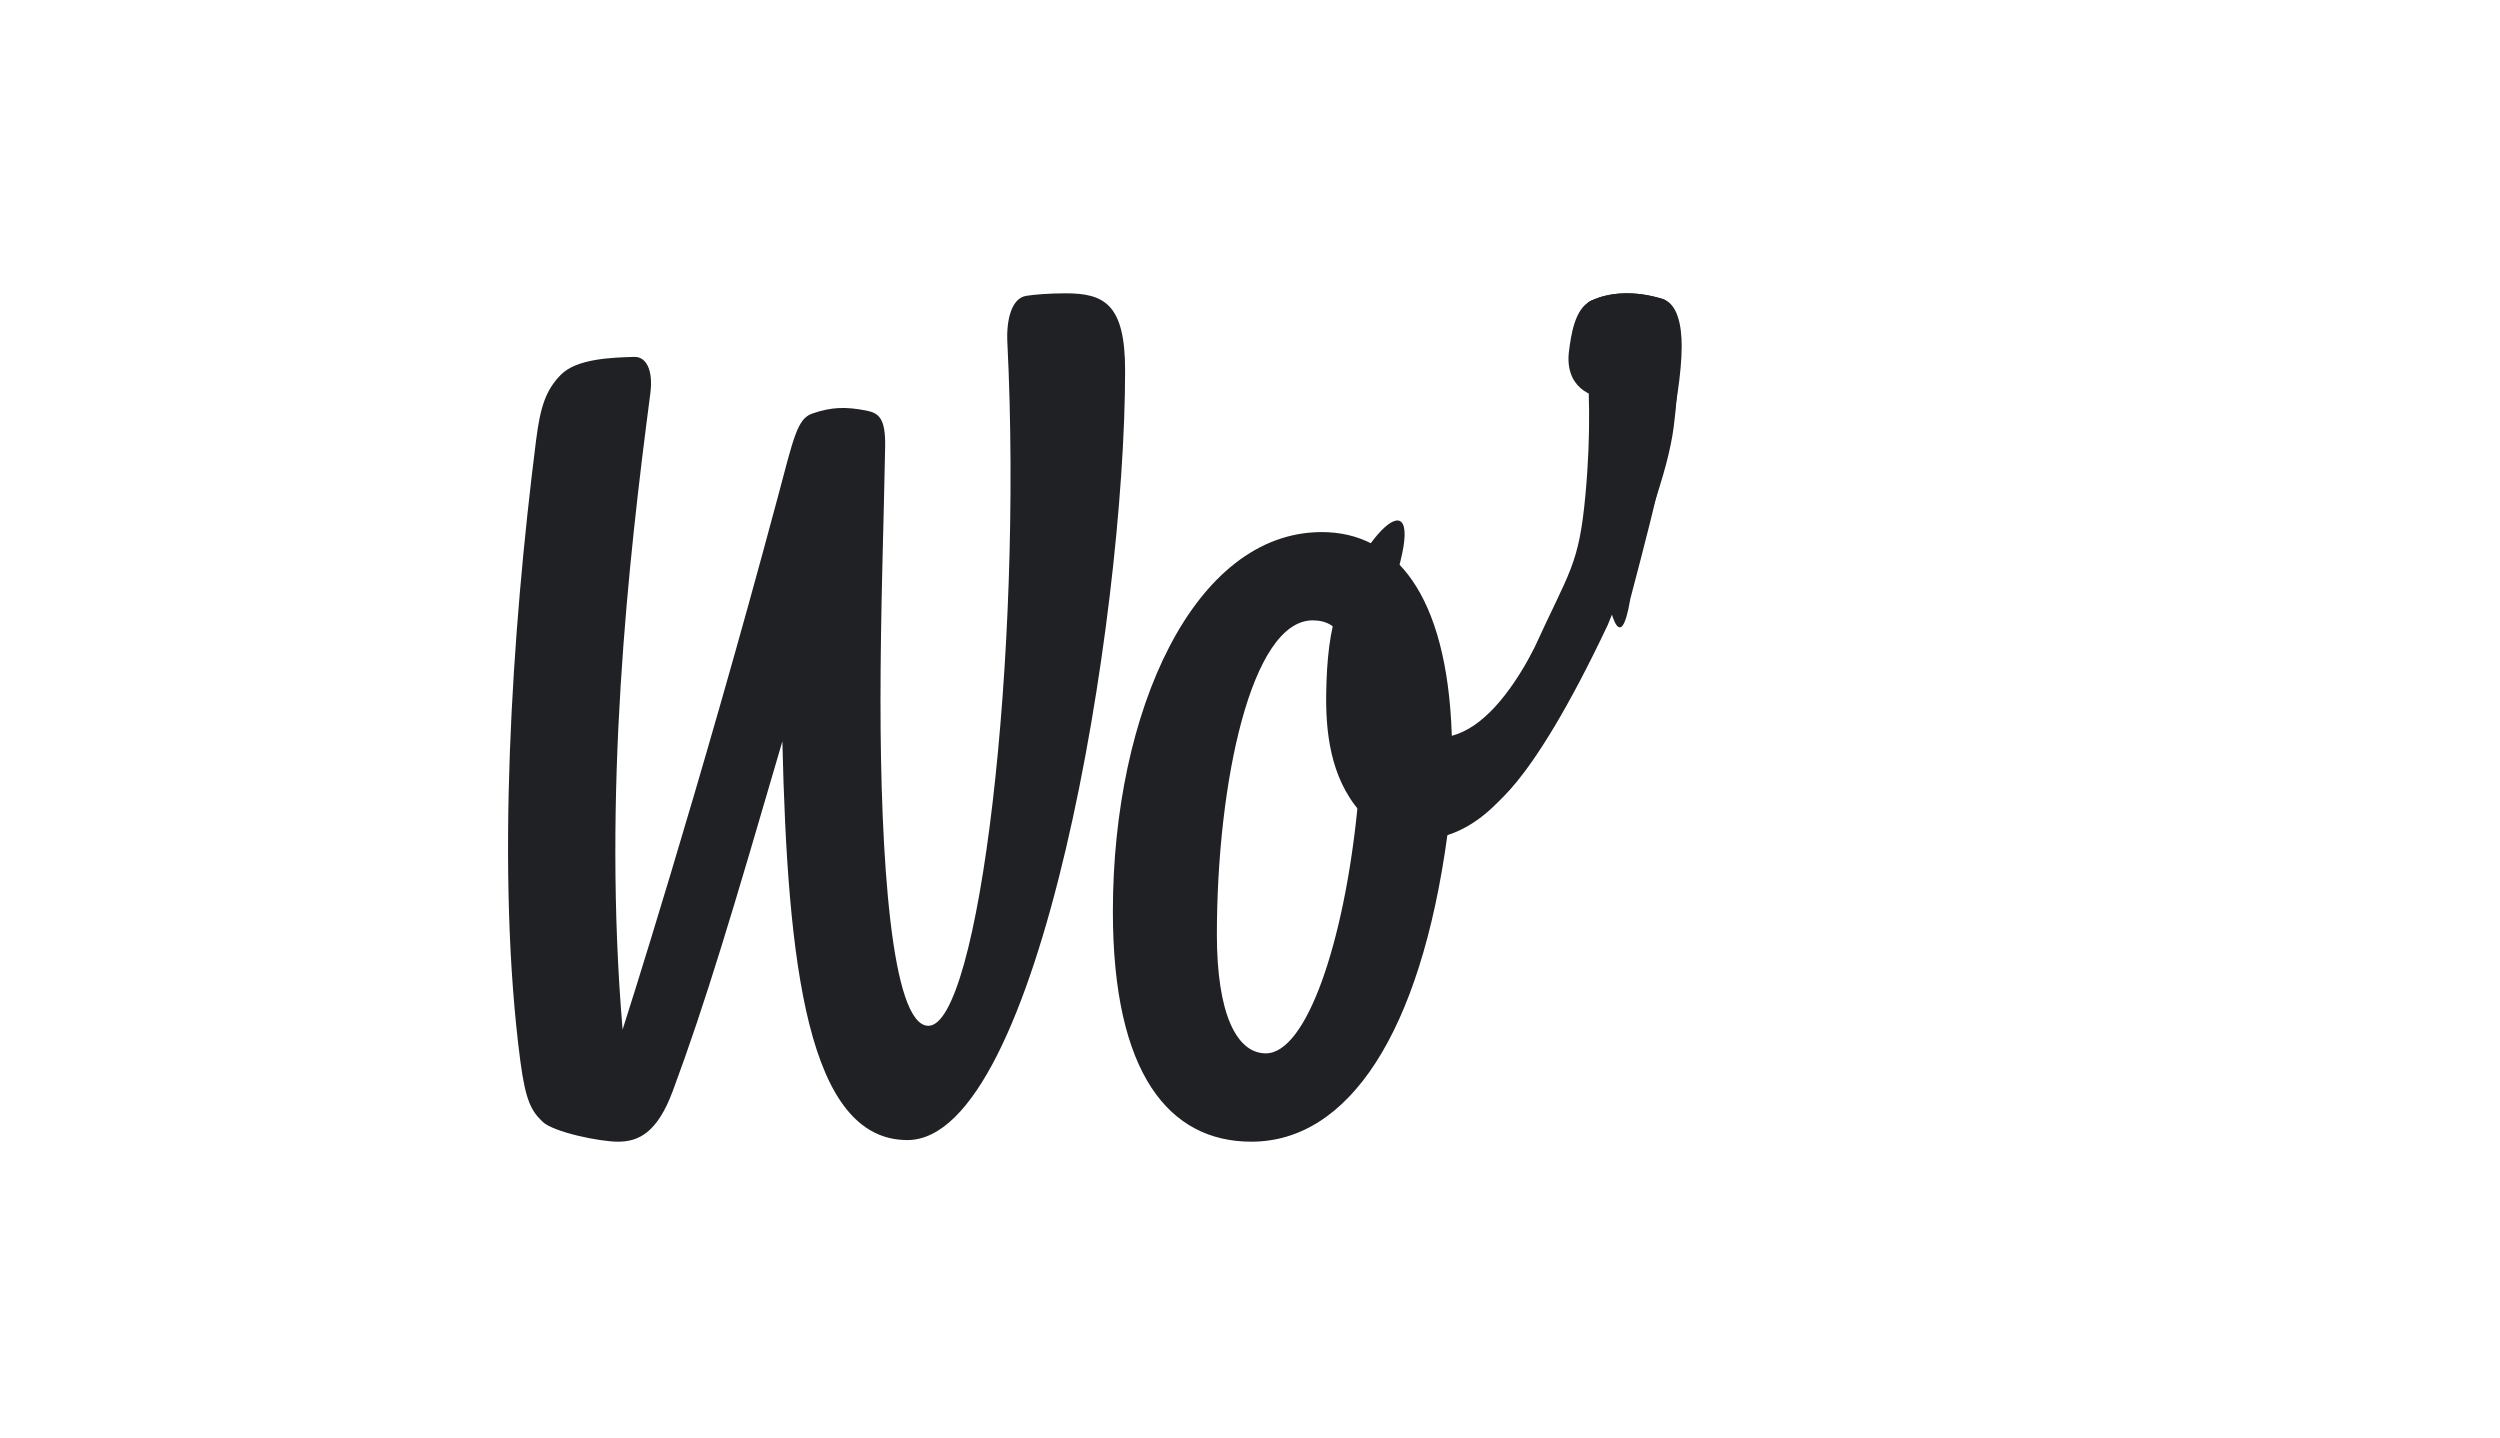 <svg width="120" height="69" viewBox="0 0 120 69" fill="none" xmlns="http://www.w3.org/2000/svg">
<g clip-path="url(#clip0_1_2455)">
<g clip-path="url(#clip1_1_2455)">
<mask id="mask0_1_2455" style="mask-type:luminance" maskUnits="userSpaceOnUse" x="0" y="0" width="120" height="69">
<path d="M120 0.5H0V68.5H120V0.5Z" fill="white"/>
</mask>
<g mask="url(#mask0_1_2455)">
<mask id="mask1_1_2455" style="mask-type:luminance" maskUnits="userSpaceOnUse" x="0" y="-19" width="120" height="107">
<path d="M0 -18.858H120V87.269H0V-18.858Z" fill="white"/>
</mask>
<g mask="url(#mask1_1_2455)">
<mask id="mask2_1_2455" style="mask-type:luminance" maskUnits="userSpaceOnUse" x="0" y="-19" width="120" height="107">
<path d="M0 -18.858H120V87.269H0V-18.858Z" fill="white"/>
</mask>
<g mask="url(#mask2_1_2455)">
<mask id="mask3_1_2455" style="mask-type:luminance" maskUnits="userSpaceOnUse" x="0" y="-19" width="120" height="107">
<path d="M0 -18.858H120V87.269H0V-18.858Z" fill="white"/>
</mask>
<g mask="url(#mask3_1_2455)">
<path d="M80.096 16.855C80.151 15.901 80.535 14.579 79.804 14.351C78.486 13.939 77.233 14.015 76.355 14.445C75.571 14.829 75.41 16.126 75.316 16.818C74.863 20.143 79.938 19.613 80.096 16.855Z" fill="#202125"/>
</g>
<mask id="mask4_1_2455" style="mask-type:luminance" maskUnits="userSpaceOnUse" x="0" y="-19" width="120" height="107">
<path d="M0 -18.858H120V87.269H0V-18.858Z" fill="white"/>
</mask>
<g mask="url(#mask4_1_2455)">
<mask id="mask5_1_2455" style="mask-type:luminance" maskUnits="userSpaceOnUse" x="0" y="-19" width="120" height="107">
<path d="M120 -18.858H0V87.269H120V-18.858Z" fill="white"/>
<path d="M68.812 21.824C65.312 19.171 57.125 27.327 57.312 27.327C57.5 27.327 67.688 30.962 68.688 30.864C69.688 30.766 72.312 24.477 68.812 21.824Z" fill="black"/>
</mask>
<g mask="url(#mask5_1_2455)">
<path d="M77.115 27.871C78.452 22.815 77.233 14.015 76.355 14.445C75.571 14.829 76.688 17.5 76.097 23.795C75.782 27.159 75.344 27.376 73.602 31.2C72.448 33.396 71.123 34.939 69.688 35.319C65.656 35.974 65.062 33.075 66.572 28.979C68.924 22.593 65.81 24.82 64.276 29.004C63.808 30.279 63.686 31.753 63.659 33.2C63.625 35.008 63.812 37.301 65.315 38.992C66.943 40.826 68.248 40.463 69.474 40.087C70.79 39.668 71.934 38.659 72.92 37.263C72.92 37.263 76.168 33.507 77.115 27.871Z" fill="#202125"/>
<path d="M77.178 29.984C78.906 25.754 80.065 22.633 80.339 20.482C81.562 10.867 76.367 20.823 76.266 22.755C76.137 25.239 75.636 28.083 73.602 31.2C72.448 33.396 69.969 39.905 71.389 38.835C71.389 38.835 73.281 38.234 77.178 29.984Z" fill="#202125"/>
<path d="M78.255 28.747C79.591 23.691 80.721 19.158 80.721 16.609C80.721 15.651 80.535 14.579 79.804 14.351C78.486 13.939 77.233 14.015 76.355 14.445C75.571 14.829 76.535 16.962 76.441 17.653C75.988 20.978 77.307 34.384 78.255 28.747Z" fill="#202125"/>
</g>
</g>
<mask id="mask6_1_2455" style="mask-type:luminance" maskUnits="userSpaceOnUse" x="0" y="-19" width="120" height="107">
<path d="M0 -18.858H120V87.269H0V-18.858Z" fill="white"/>
</mask>
<g mask="url(#mask6_1_2455)">
<path d="M60.761 50.561C59.352 50.561 58.41 48.652 58.41 44.863C58.41 37.596 60.055 29.777 63.01 29.777C63.342 29.777 63.637 29.847 63.898 30.01C64.828 30.52 65.453 35.581 65.15 38.854C64.509 45.236 62.714 50.561 60.761 50.561ZM69.688 35.319C69.466 28.479 66.934 25.54 63.446 25.54C57.322 25.54 53.418 34.119 53.418 43.748C53.418 51.548 56.125 54.801 60.065 54.801C64.718 54.801 68.181 49.609 69.474 40.087C69.656 38.406 69.688 37.202 69.688 35.319Z" fill="#202125"/>
</g>
<mask id="mask7_1_2455" style="mask-type:luminance" maskUnits="userSpaceOnUse" x="0" y="-19" width="120" height="107">
<path d="M0 -18.858H120V87.269H0V-18.858Z" fill="white"/>
</mask>
<g mask="url(#mask7_1_2455)">
<path d="M51.149 14.079C50.334 14.079 49.612 14.143 49.255 14.201C48.542 14.317 48.301 15.381 48.353 16.428C49.103 31.592 46.98 49.238 44.564 49.238C42.765 49.238 42.264 40.99 42.264 33.654C42.264 29.318 42.421 25.142 42.487 21.451C42.511 20.082 42.195 19.824 41.566 19.704C40.612 19.522 39.93 19.523 38.983 19.853C38.26 20.105 38.09 21.038 37.329 23.881C33.54 38.044 29.885 49.42 29.885 49.42C28.919 38.017 30.159 26.957 31.216 18.884C31.361 17.772 31.024 17.116 30.444 17.131C29.35 17.162 27.67 17.217 26.912 17.997C26.202 18.728 25.938 19.509 25.733 21.124C24.56 30.37 23.797 41.968 24.977 50.936C25.232 52.874 25.518 53.332 26.039 53.839C26.559 54.346 28.794 54.801 29.66 54.801C30.645 54.801 31.546 54.384 32.295 52.364C33.882 48.086 35.153 43.814 37.554 35.585C37.802 46.307 38.764 54.723 43.555 54.723C49.906 54.723 54.005 29.777 54.005 17.774C54.005 14.598 53.004 14.079 51.149 14.079Z" fill="#202125"/>
</g>
</g>
</g>
</g>
</g>
</g>
<defs>
<clipPath id="clip0_1_2455">
<rect width="120" height="68" fill="white" transform="translate(0 0.5)"/>
</clipPath>
<clipPath id="clip1_1_2455">
<rect width="120" height="68" fill="white" transform="translate(0 0.5)"/>
</clipPath>
</defs>
</svg>
